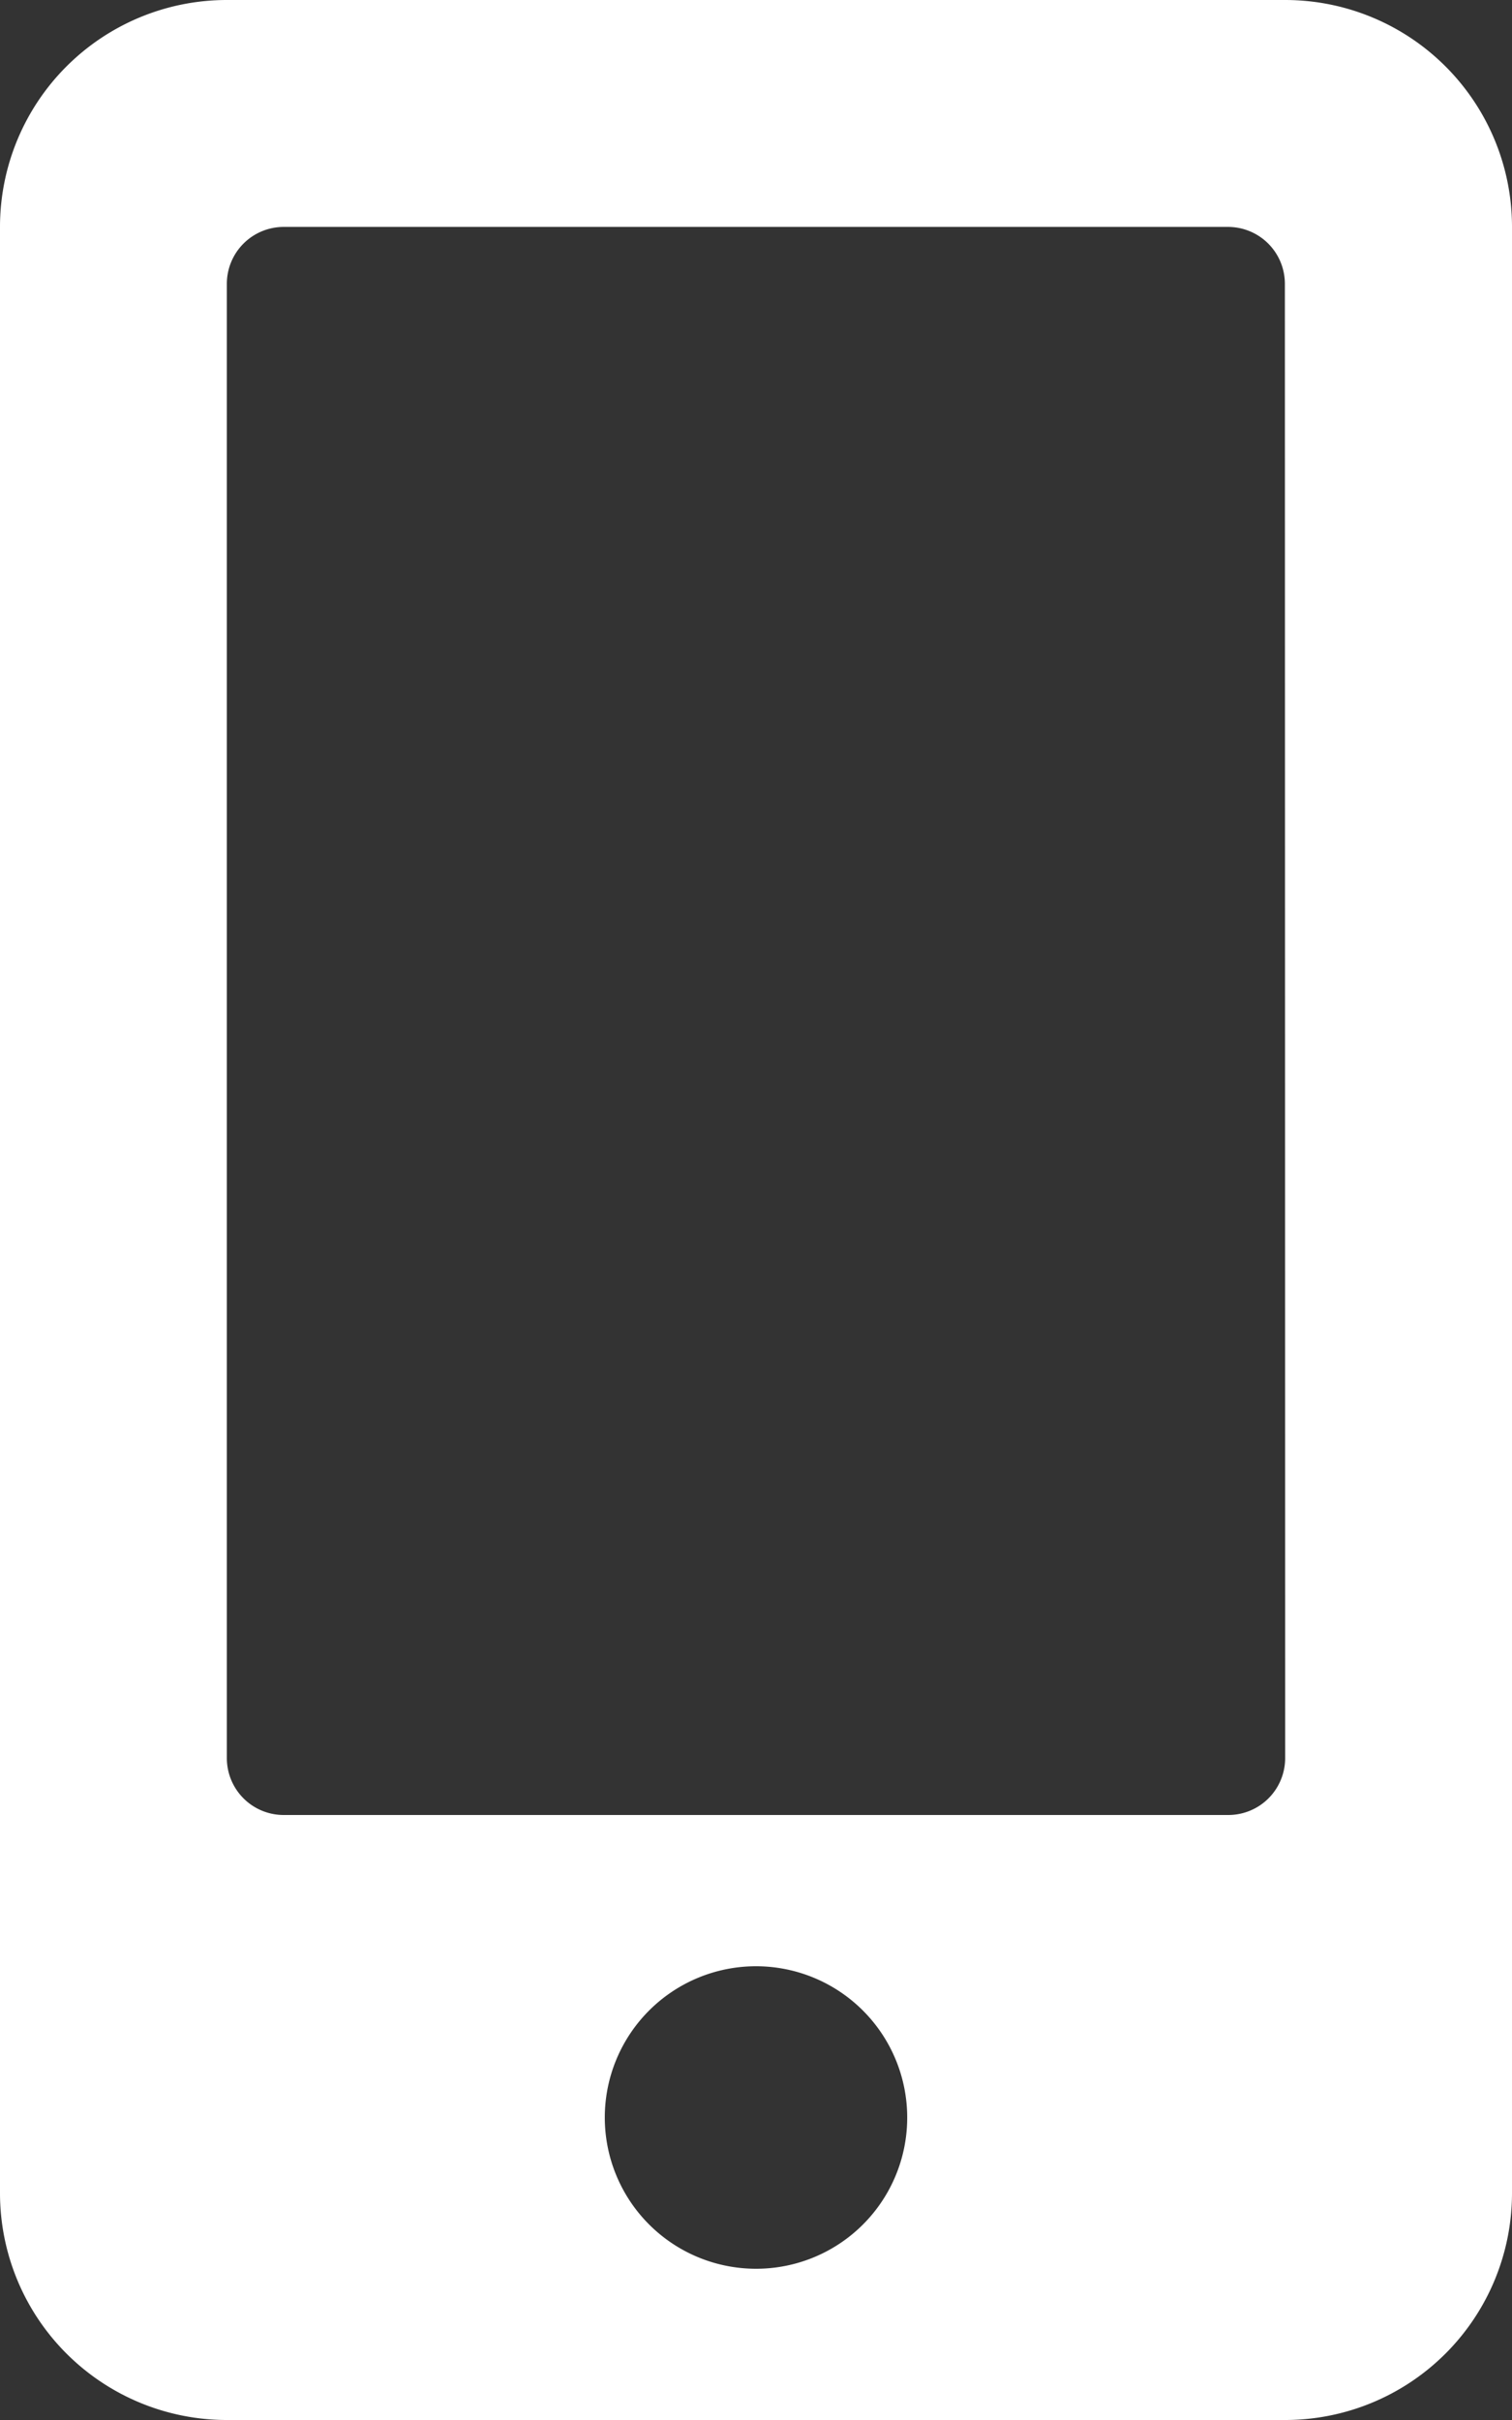 <svg xmlns="http://www.w3.org/2000/svg" width="16.25" height="26" viewBox="0 0 16.25 26">
  <rect x="0" y="0" width="16.25" height="26" fill="#333333" stroke="none"/>
  <path id="Icon_awesome-mobile-alt" data-name="Icon awesome-mobile-alt" d="M13.812,0H2.438A2.438,2.438,0,0,0,0,2.438V23.563A2.438,2.438,0,0,0,2.438,26H13.812a2.438,2.438,0,0,0,2.438-2.437V2.438A2.438,2.438,0,0,0,13.812,0ZM8.125,24.375A1.625,1.625,0,1,1,9.75,22.75,1.623,1.623,0,0,1,8.125,24.375Zm5.687-5.484a.611.611,0,0,1-.609.609H3.047a.611.611,0,0,1-.609-.609V3.047a.611.611,0,0,1,.609-.609H13.2a.611.611,0,0,1,.609.609Z" fill="#fff"/>
</svg>
